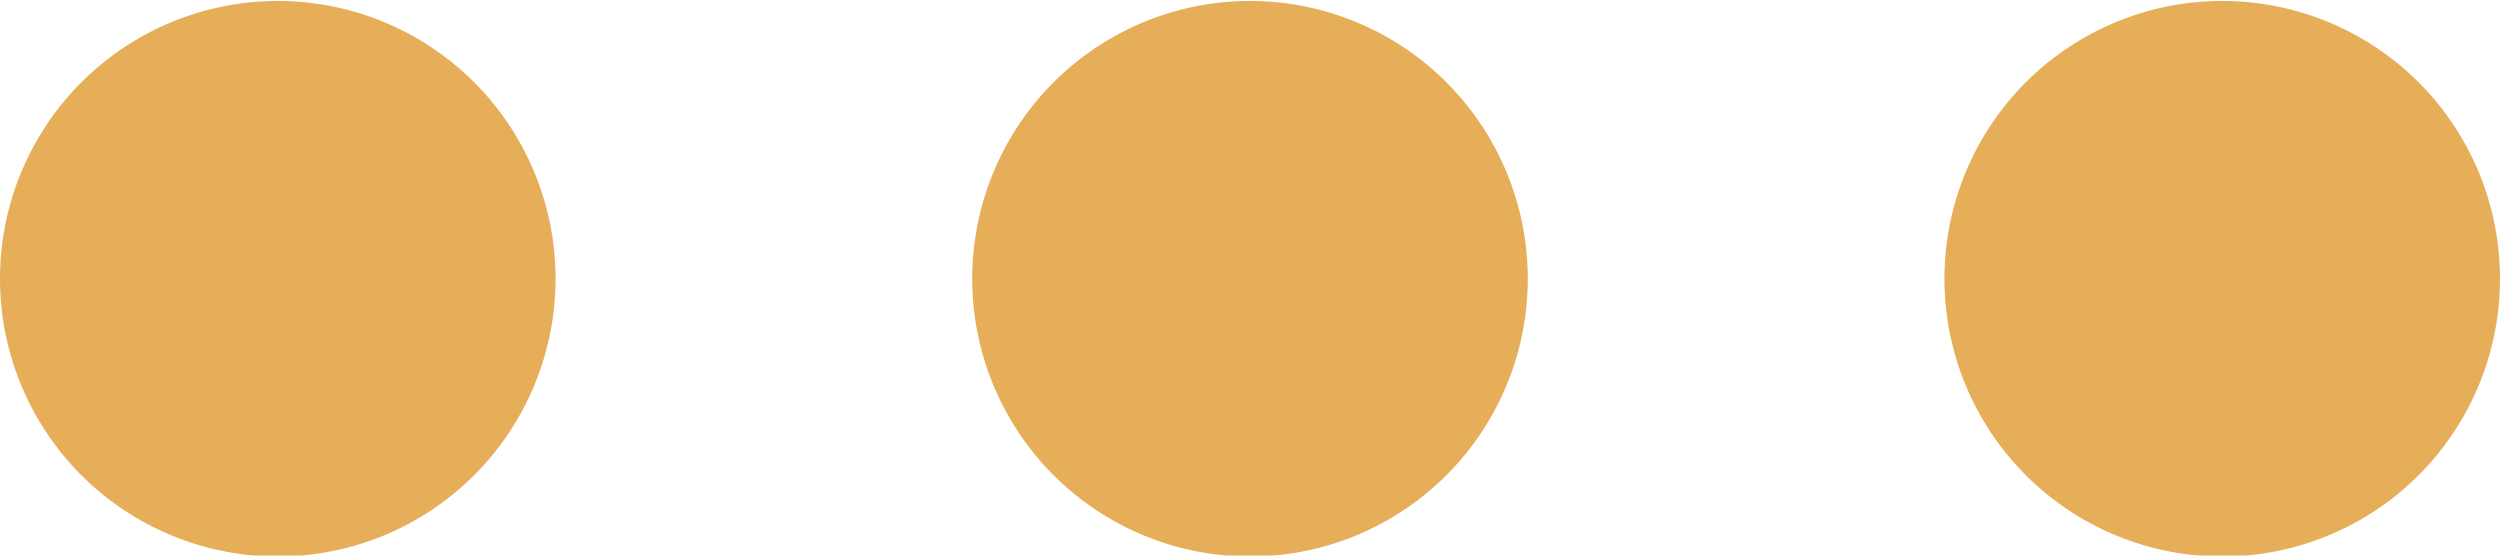 <svg xmlns="http://www.w3.org/2000/svg" width="36" height="8" viewBox="0 0 36 8"><g><g><path fill="none" stroke="#e6ae59" stroke-linecap="round" stroke-linejoin="round" stroke-miterlimit="20" stroke-width="4" d="M2 4.014a2 2 0 1 1 4 0 2 2 0 0 1-4 0z"/></g><g><path fill="none" stroke="#e6ae59" stroke-linecap="round" stroke-linejoin="round" stroke-miterlimit="20" stroke-width="4" d="M16 4.014a2 2 0 1 1 4 0 2 2 0 0 1-4 0z"/></g><g><path fill="none" stroke="#e6ae59" stroke-linecap="round" stroke-linejoin="round" stroke-miterlimit="20" stroke-width="4" d="M30 4.014a2 2 0 1 1 4 0 2 2 0 0 1-4 0z"/></g></g></svg>